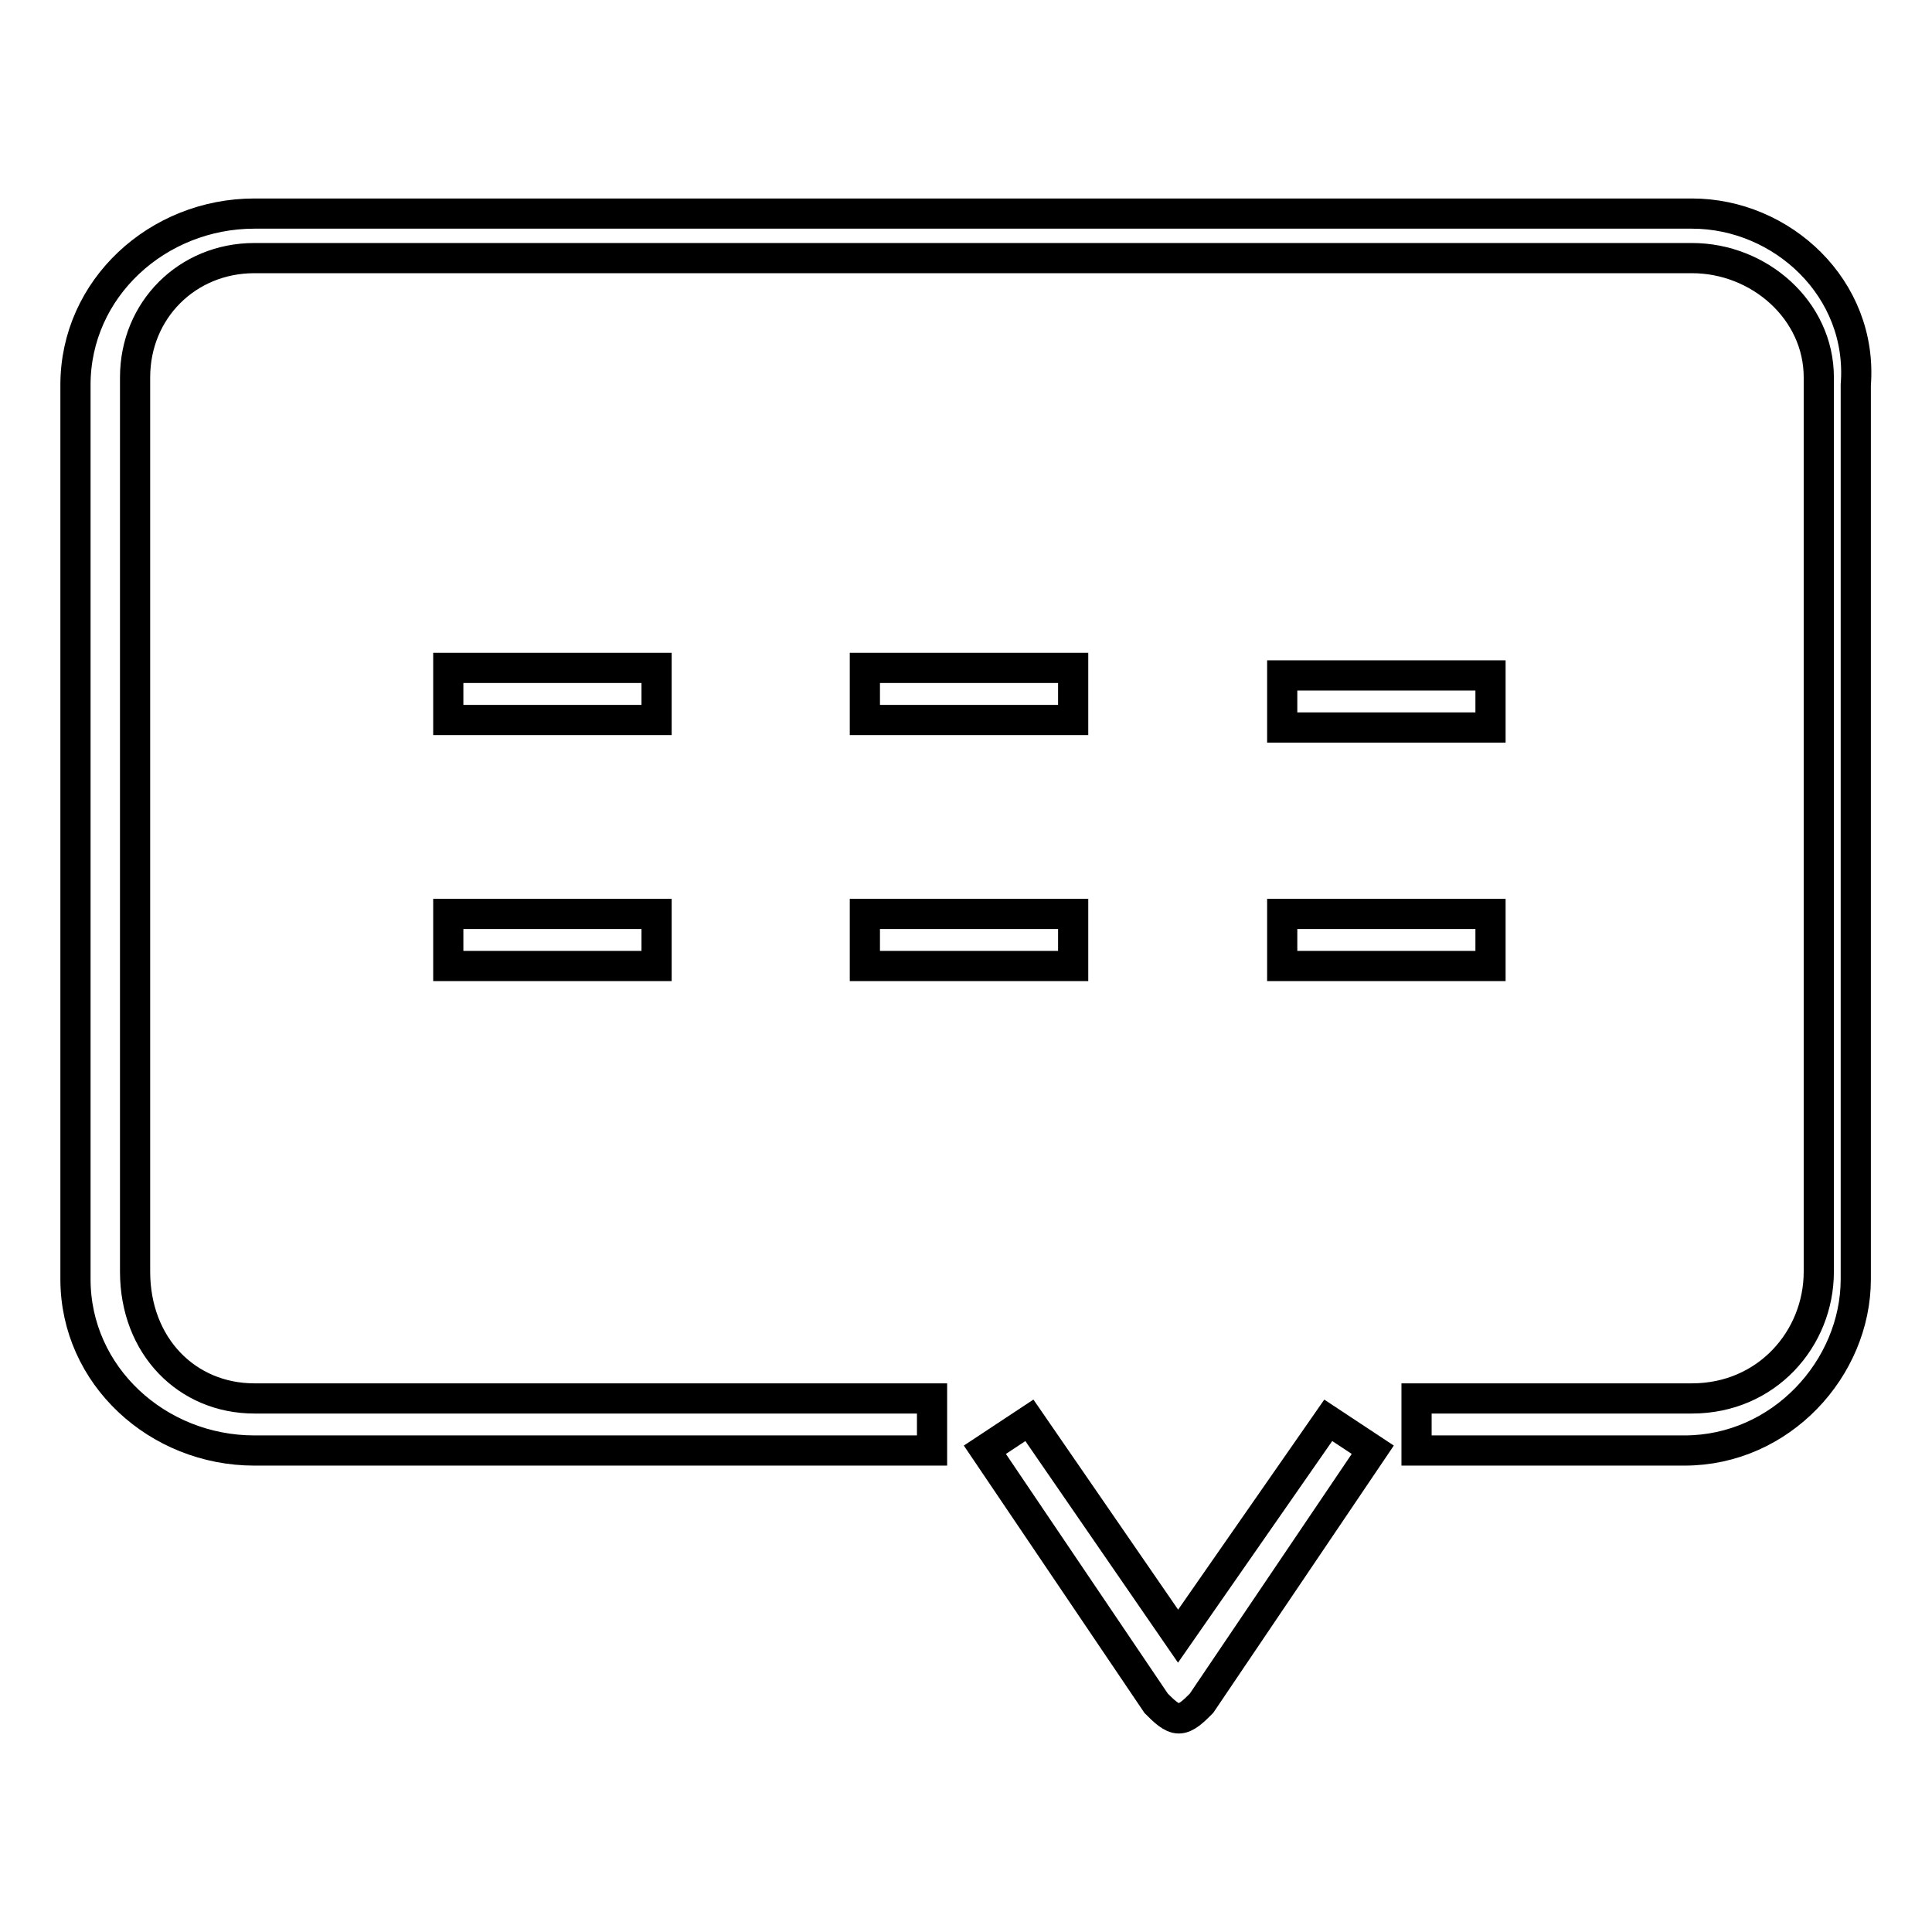 <?xml version="1.0" encoding="utf-8"?>
<!-- Svg Vector Icons : http://www.onlinewebfonts.com/icon -->
<!DOCTYPE svg PUBLIC "-//W3C//DTD SVG 1.1//EN" "http://www.w3.org/Graphics/SVG/1.1/DTD/svg11.dtd">
<svg version="1.1" xmlns="http://www.w3.org/2000/svg" xmlns:xlink="http://www.w3.org/1999/xlink" x="0px" y="0px" viewBox="0 0 256 256" enable-background="new 0 0 256 256" xml:space="preserve">
<g> <path stroke-width="4" fill-opacity="0" stroke="#000000"  d="M224.2,28.3H33.7C20.9,28.3,10,38.2,10,51v118.5c0,12.8,10.9,22.7,23.7,22.7h89.8v-6.9H33.7 c-8.9,0-15.8-6.9-15.8-16.8V50c0-8.9,6.9-15.8,15.8-15.8h190.5c8.9,0,16.8,6.9,16.8,15.8v118.5c0,8.9-6.9,16.8-16.8,16.8h-36.5v6.9 h35.5c12.8,0,22.7-10.9,22.7-22.7V51C246.9,38.2,236.1,28.3,224.2,28.3L224.2,28.3z"/> <path stroke-width="4" fill-opacity="0" stroke="#000000"  d="M114.6,88.5h27.6v6.9h-27.6V88.5z M59.4,88.5H87v6.9H59.4V88.5z M169.9,89.5h27.6v6.9h-27.6V89.5z  M114.6,121.1h27.6v6.9h-27.6V121.1z M59.4,121.1H87v6.9H59.4V121.1z M169.9,121.1h27.6v6.9h-27.6V121.1z M156.1,216.8l-19.7-28.6 l-5.9,3.9l22.7,33.6c1,1,2,2,3,2c1,0,2-1,3-2l22.7-33.6l-5.9-3.9L156.1,216.8L156.1,216.8z"/></g>
</svg>